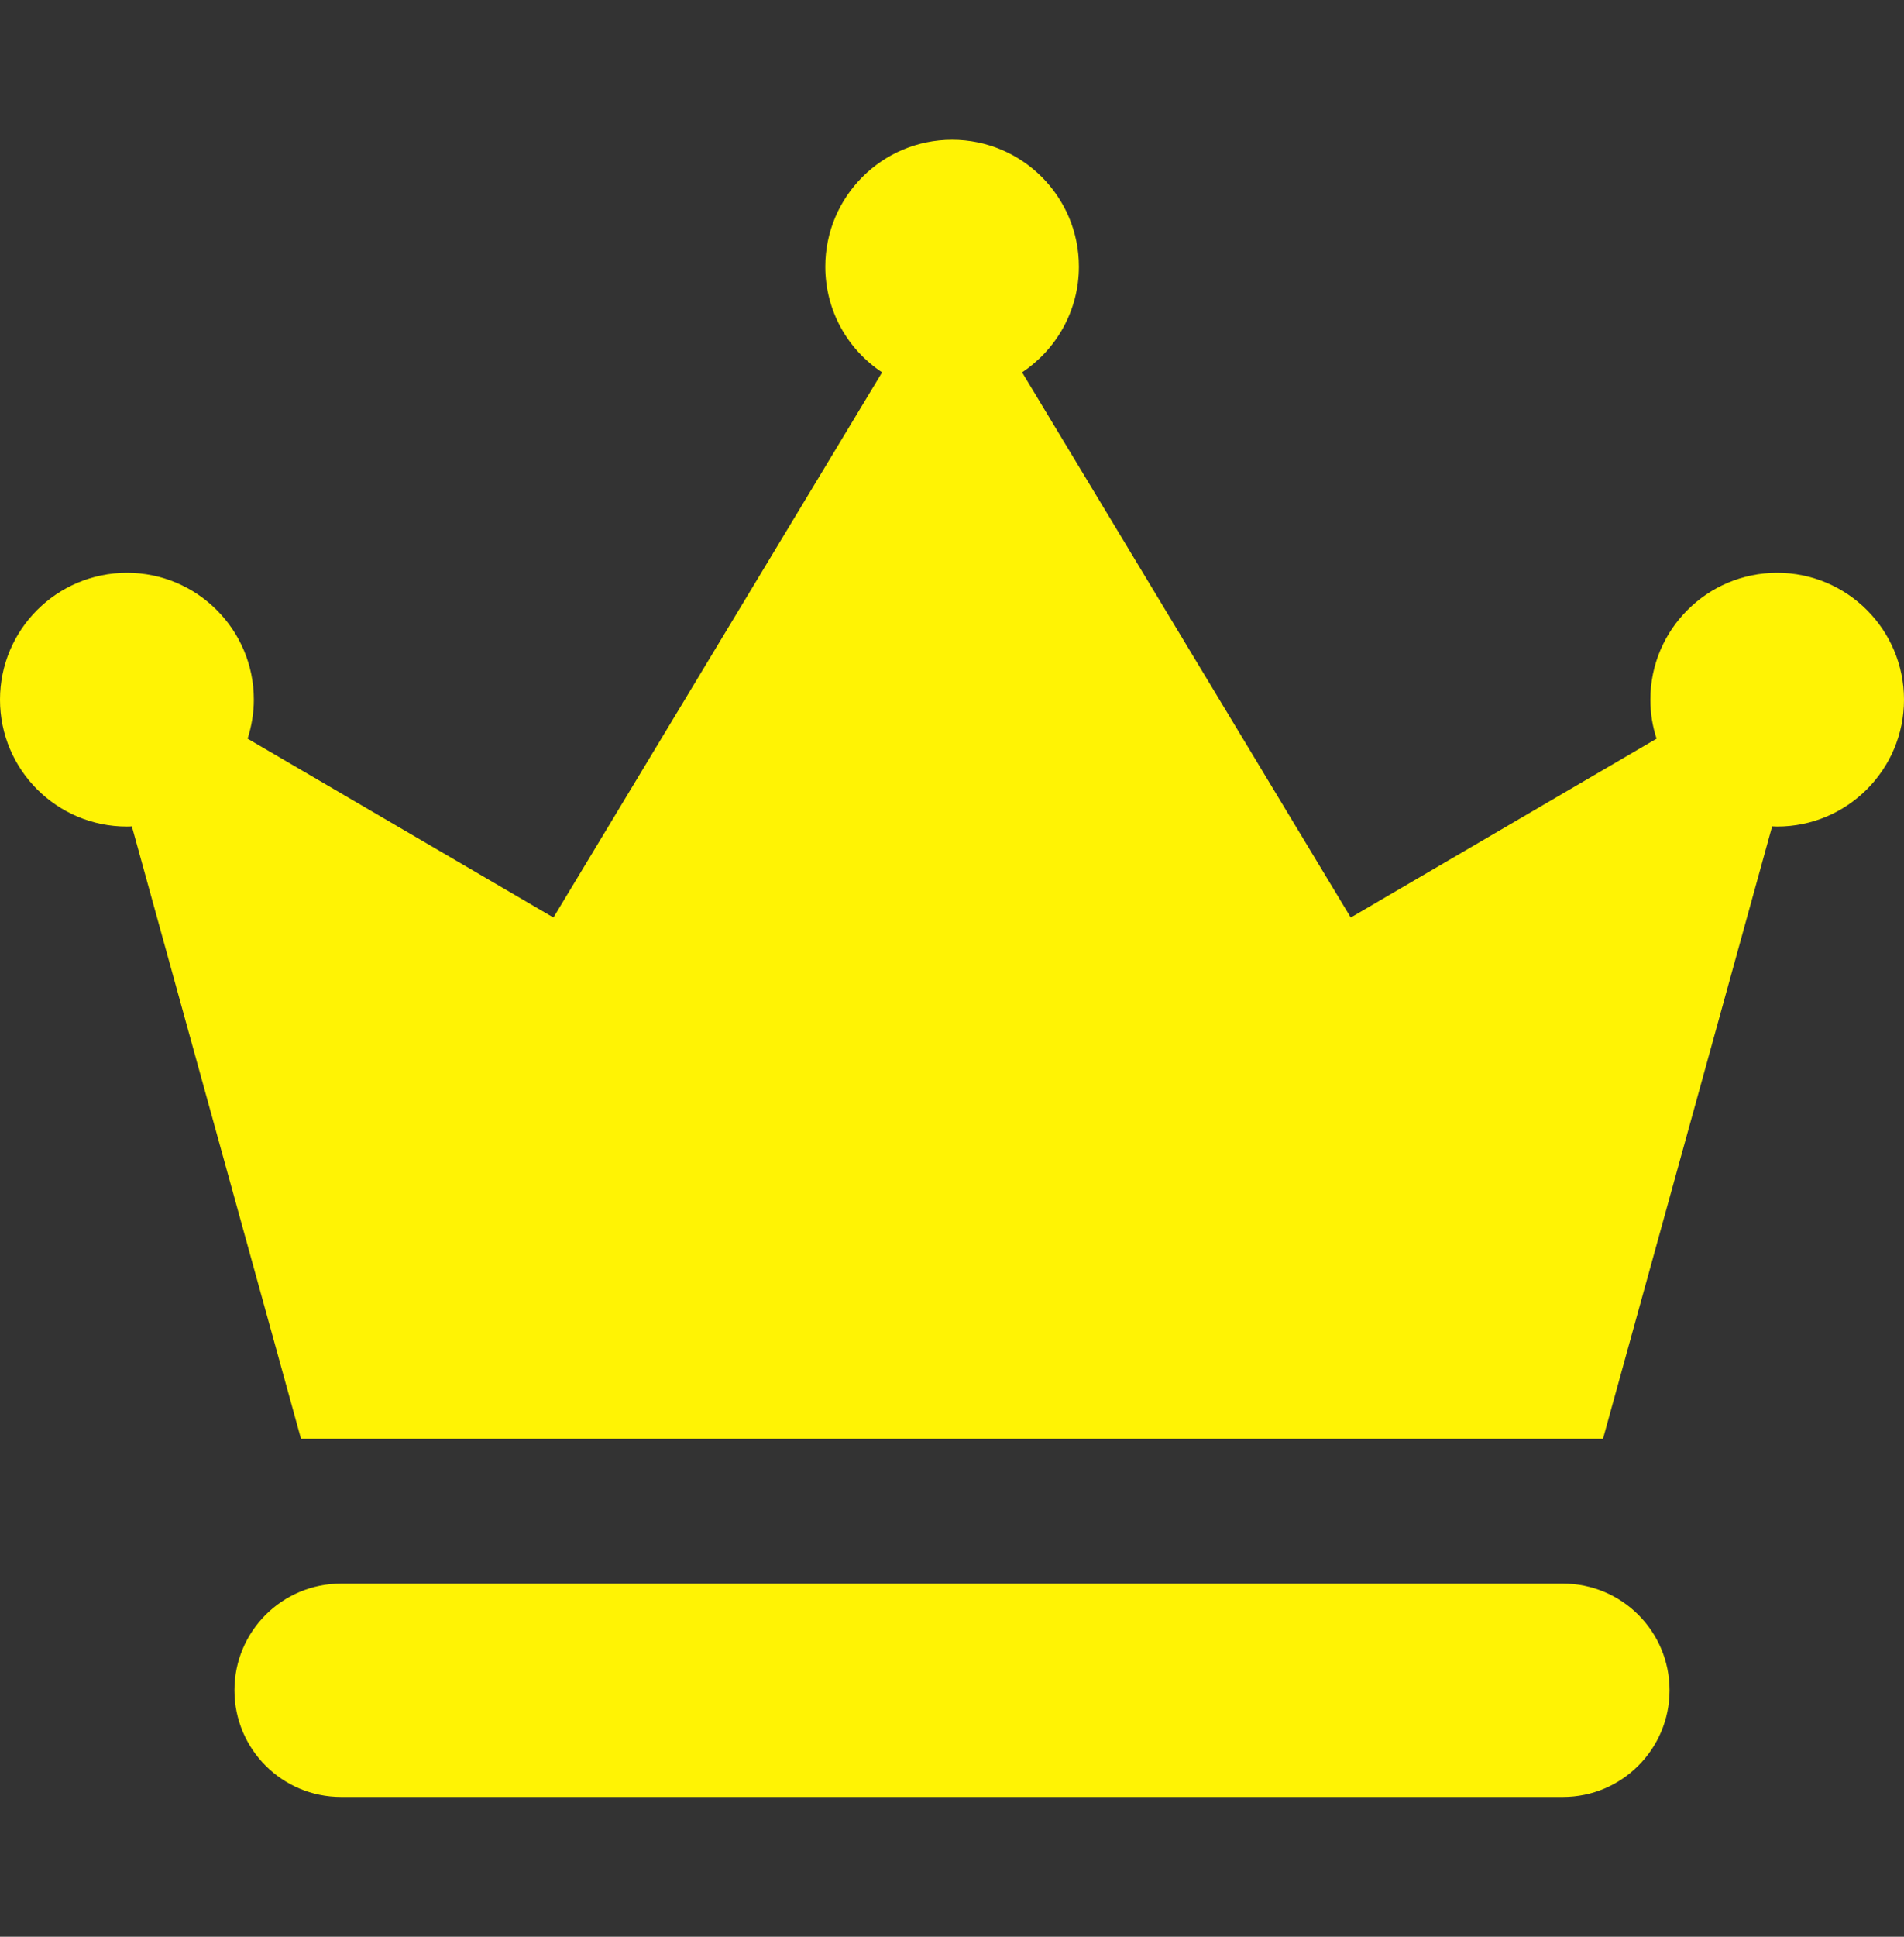 <?xml version="1.0" encoding="UTF-8"?> <svg xmlns="http://www.w3.org/2000/svg" width="60" height="61" viewBox="0 0 60 61" fill="none"><rect x="0" y="0" width="60" height="61" fill="#333333" stroke="none"/><g clip-path="url(#clip0_109_1433)"><path d="M52.612 53.237C52.612 51.38 51.109 49.877 49.252 49.877H10.749C8.891 49.877 7.388 51.38 7.388 53.237C7.388 55.095 8.891 56.598 10.749 56.598H49.252C51.109 56.598 52.612 55.089 52.612 53.237Z" fill="#FFF304"></path><path d="M3.996 26.033C4.051 26.033 4.1 26.033 4.155 26.027L9.484 45.312H30.003H50.516L55.845 26.027C55.9 26.027 55.949 26.033 56.004 26.033C58.21 26.033 60 24.243 60 22.037C60 19.831 58.209 18.041 56.004 18.041C53.798 18.041 52.007 19.831 52.007 22.037C52.007 22.465 52.075 22.88 52.203 23.265L42.566 28.899L32.209 11.728C33.285 11.013 33.999 9.785 33.999 8.398C33.999 6.192 32.209 4.402 30.003 4.402C27.797 4.402 26.007 6.192 26.007 8.398C26.007 9.791 26.716 11.013 27.797 11.728L17.44 28.899L7.803 23.265C7.926 22.88 7.999 22.465 7.999 22.037C7.999 19.831 6.209 18.041 4.003 18.041C1.791 18.041 0 19.831 0 22.037C0 24.243 1.79 26.033 3.996 26.033Z" fill="#FFF304"></path></g><defs><clipPath id="clip0_109_1433"><rect width="60" height="60" fill="white" transform="translate(0 0.5)"></rect></clipPath></defs></svg> 
